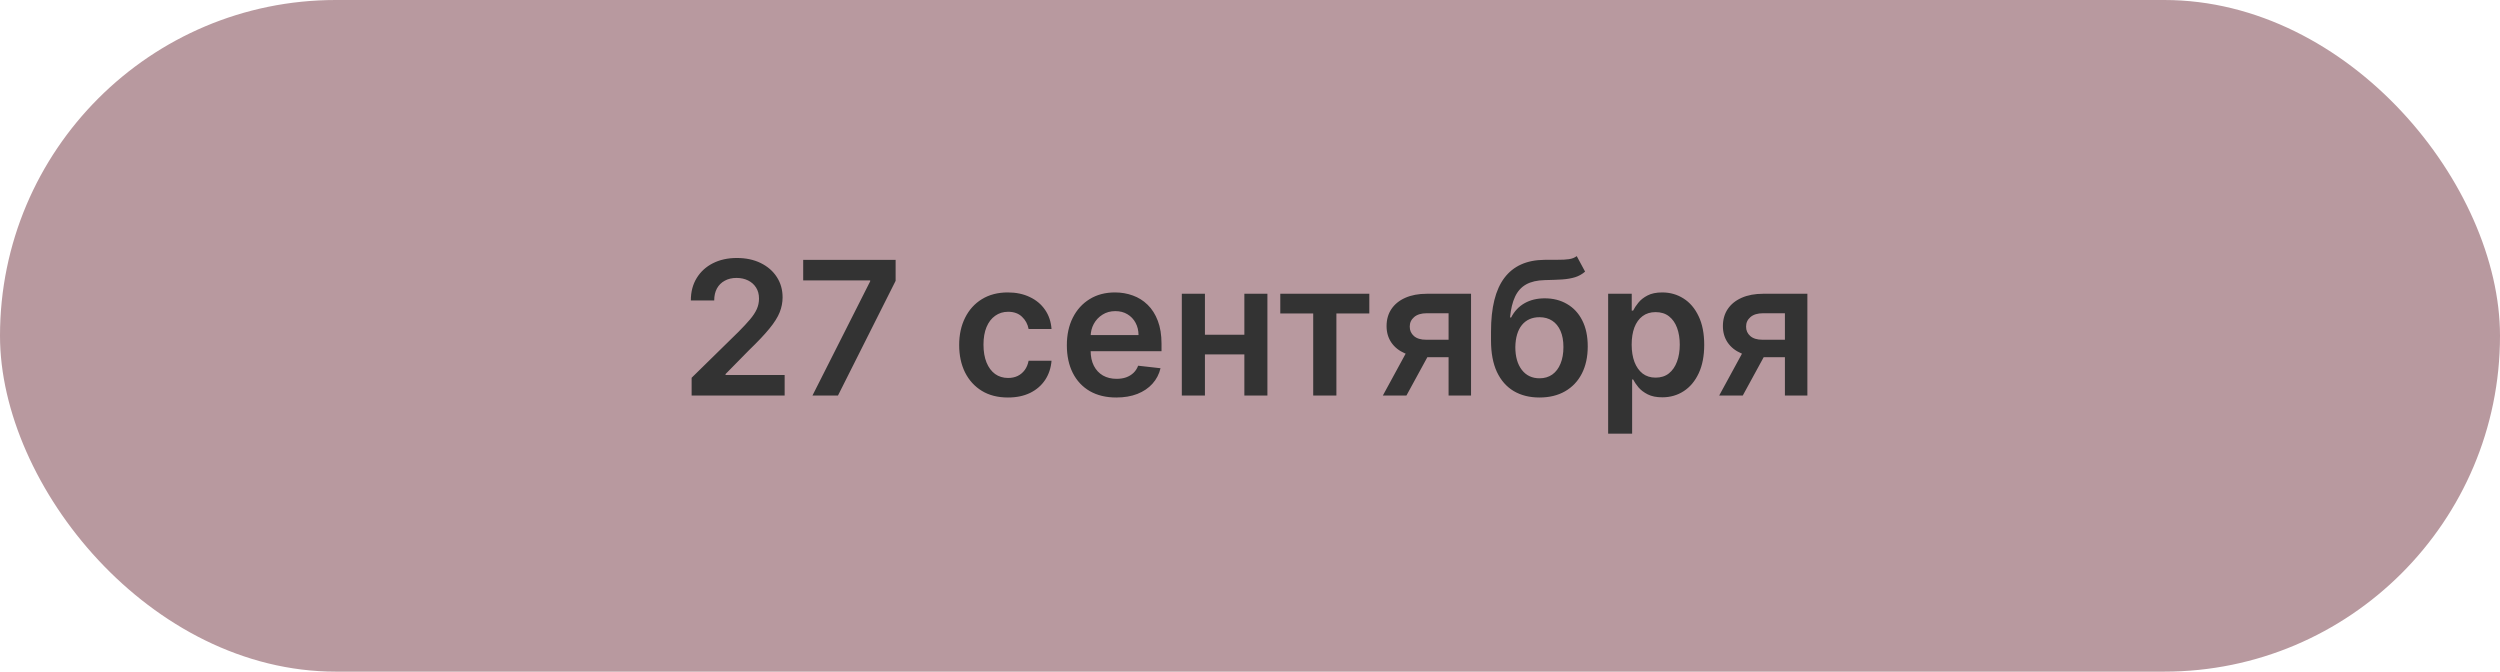 <?xml version="1.0" encoding="UTF-8"?> <svg xmlns="http://www.w3.org/2000/svg" width="335" height="90" viewBox="0 0 335 90" fill="none"><rect width="335" height="90" rx="45" fill="#B8999F"></rect><path d="M92.678 53V50.621L98.99 44.433C99.594 43.823 100.097 43.282 100.499 42.808C100.902 42.335 101.204 41.876 101.405 41.432C101.606 40.988 101.707 40.515 101.707 40.012C101.707 39.438 101.577 38.946 101.316 38.538C101.056 38.124 100.698 37.804 100.242 37.579C99.786 37.354 99.268 37.242 98.688 37.242C98.091 37.242 97.567 37.366 97.117 37.615C96.667 37.857 96.318 38.204 96.069 38.653C95.827 39.103 95.705 39.639 95.705 40.26H92.572C92.572 39.106 92.835 38.103 93.362 37.251C93.888 36.398 94.613 35.739 95.537 35.271C96.466 34.803 97.531 34.57 98.733 34.57C99.952 34.57 101.023 34.797 101.947 35.253C102.87 35.709 103.586 36.333 104.095 37.126C104.61 37.919 104.867 38.825 104.867 39.843C104.867 40.524 104.737 41.193 104.477 41.849C104.216 42.506 103.758 43.234 103.101 44.033C102.45 44.832 101.535 45.8 100.357 46.936L97.224 50.124V50.248H105.143V53H92.678ZM108.871 53L116.604 37.695V37.57H107.628V34.818H120.013V37.633L112.289 53H108.871ZM135.063 53.266C133.702 53.266 132.533 52.967 131.556 52.37C130.586 51.772 129.837 50.946 129.31 49.893C128.789 48.833 128.529 47.614 128.529 46.235C128.529 44.85 128.795 43.628 129.328 42.569C129.861 41.503 130.612 40.675 131.583 40.083C132.56 39.485 133.714 39.186 135.045 39.186C136.152 39.186 137.132 39.39 137.984 39.799C138.842 40.201 139.526 40.772 140.035 41.512C140.544 42.246 140.834 43.104 140.905 44.087H137.833C137.709 43.43 137.413 42.882 136.945 42.444C136.484 42 135.865 41.778 135.09 41.778C134.433 41.778 133.856 41.956 133.359 42.311C132.861 42.66 132.474 43.163 132.196 43.82C131.923 44.477 131.787 45.264 131.787 46.182C131.787 47.111 131.923 47.91 132.196 48.579C132.468 49.242 132.85 49.754 133.341 50.115C133.838 50.47 134.421 50.647 135.09 50.647C135.563 50.647 135.986 50.559 136.359 50.381C136.738 50.198 137.055 49.934 137.309 49.591C137.564 49.248 137.738 48.83 137.833 48.339H140.905C140.828 49.304 140.544 50.159 140.052 50.905C139.561 51.645 138.892 52.225 138.046 52.645C137.2 53.059 136.205 53.266 135.063 53.266ZM149.581 53.266C148.213 53.266 147.033 52.982 146.038 52.414C145.05 51.84 144.289 51.029 143.757 49.981C143.224 48.928 142.958 47.688 142.958 46.262C142.958 44.859 143.224 43.628 143.757 42.569C144.295 41.503 145.047 40.675 146.012 40.083C146.976 39.485 148.11 39.186 149.412 39.186C150.252 39.186 151.045 39.322 151.791 39.594C152.543 39.861 153.206 40.275 153.78 40.837C154.36 41.4 154.816 42.116 155.147 42.986C155.478 43.85 155.644 44.88 155.644 46.075V47.061H144.467V44.895H152.564C152.558 44.279 152.424 43.731 152.164 43.252C151.904 42.767 151.54 42.385 151.072 42.107C150.61 41.829 150.072 41.69 149.456 41.69C148.799 41.69 148.222 41.849 147.725 42.169C147.228 42.483 146.84 42.897 146.562 43.412C146.29 43.921 146.151 44.48 146.145 45.09V46.981C146.145 47.774 146.29 48.455 146.58 49.023C146.87 49.585 147.275 50.017 147.796 50.319C148.317 50.615 148.927 50.763 149.625 50.763C150.093 50.763 150.516 50.698 150.894 50.568C151.273 50.431 151.602 50.233 151.88 49.973C152.158 49.712 152.368 49.39 152.51 49.005L155.511 49.342C155.322 50.135 154.961 50.828 154.428 51.42C153.901 52.006 153.226 52.461 152.404 52.787C151.581 53.106 150.64 53.266 149.581 53.266ZM167.729 44.85V47.487H160.467V44.85H167.729ZM161.461 39.364V53H158.363V39.364H161.461ZM169.833 39.364V53H166.744V39.364H169.833ZM171.558 42V39.364H183.489V42H179.077V53H175.97V42H171.558ZM194.11 53V41.974H191.198C190.458 41.974 189.89 42.145 189.493 42.489C189.097 42.832 188.901 43.258 188.907 43.767C188.901 44.276 189.088 44.696 189.466 45.028C189.845 45.359 190.387 45.525 191.091 45.525H195.122V47.869H191.091C190.002 47.869 189.061 47.697 188.268 47.354C187.475 47.01 186.865 46.525 186.439 45.898C186.013 45.27 185.8 44.536 185.8 43.696C185.8 42.82 186.016 42.059 186.448 41.414C186.886 40.763 187.507 40.26 188.312 39.905C189.123 39.544 190.085 39.364 191.198 39.364H197.119V53H194.11ZM185.303 53L189.111 46.004H192.281L188.463 53H185.303ZM211.284 34.321L212.402 36.398C212.006 36.742 211.562 36.99 211.071 37.144C210.579 37.298 210.002 37.399 209.34 37.446C208.683 37.487 207.901 37.517 206.996 37.535C205.978 37.559 205.146 37.751 204.501 38.112C203.856 38.473 203.362 39.02 203.019 39.754C202.675 40.482 202.45 41.411 202.344 42.542H202.495C202.921 41.707 203.519 41.071 204.288 40.633C205.057 40.195 205.96 39.976 206.996 39.976C208.126 39.976 209.123 40.231 209.988 40.74C210.858 41.243 211.535 41.974 212.021 42.932C212.512 43.891 212.757 45.051 212.757 46.413C212.757 47.815 212.494 49.032 211.967 50.061C211.441 51.085 210.692 51.876 209.721 52.432C208.757 52.988 207.611 53.266 206.286 53.266C204.966 53.266 203.818 52.979 202.841 52.405C201.87 51.825 201.119 50.97 200.586 49.84C200.059 48.703 199.796 47.303 199.796 45.64V44.415C199.796 41.207 200.394 38.813 201.589 37.233C202.785 35.653 204.557 34.848 206.907 34.818C207.605 34.806 208.23 34.803 208.78 34.809C209.337 34.815 209.822 34.789 210.236 34.729C210.65 34.67 211 34.534 211.284 34.321ZM206.303 50.692C206.96 50.692 207.528 50.523 208.008 50.186C208.487 49.842 208.854 49.357 209.109 48.73C209.369 48.102 209.499 47.36 209.499 46.501C209.499 45.655 209.369 44.936 209.109 44.344C208.848 43.746 208.478 43.291 207.999 42.977C207.52 42.663 206.948 42.506 206.286 42.506C205.788 42.506 205.342 42.595 204.945 42.773C204.548 42.95 204.211 43.211 203.933 43.554C203.655 43.897 203.442 44.315 203.294 44.806C203.146 45.297 203.066 45.862 203.054 46.501C203.054 47.786 203.344 48.807 203.924 49.564C204.504 50.316 205.297 50.692 206.303 50.692ZM215.492 58.114V39.364H218.652V41.619H218.839C219.005 41.287 219.238 40.935 219.54 40.562C219.842 40.183 220.25 39.861 220.765 39.594C221.28 39.322 221.937 39.186 222.736 39.186C223.79 39.186 224.74 39.455 225.586 39.994C226.438 40.527 227.113 41.317 227.61 42.364C228.113 43.406 228.365 44.684 228.365 46.2C228.365 47.697 228.119 48.969 227.628 50.017C227.137 51.065 226.468 51.864 225.621 52.414C224.775 52.965 223.816 53.24 222.745 53.24C221.964 53.24 221.316 53.109 220.801 52.849C220.286 52.589 219.872 52.275 219.558 51.908C219.25 51.535 219.01 51.183 218.839 50.852H218.706V58.114H215.492ZM218.644 46.182C218.644 47.064 218.768 47.836 219.016 48.499C219.271 49.162 219.635 49.68 220.108 50.053C220.588 50.419 221.168 50.603 221.848 50.603C222.559 50.603 223.153 50.414 223.633 50.035C224.112 49.65 224.473 49.126 224.716 48.463C224.965 47.795 225.089 47.034 225.089 46.182C225.089 45.336 224.967 44.584 224.725 43.927C224.482 43.27 224.121 42.755 223.642 42.382C223.162 42.009 222.565 41.823 221.848 41.823C221.162 41.823 220.579 42.003 220.099 42.364C219.62 42.725 219.256 43.231 219.007 43.883C218.765 44.533 218.644 45.3 218.644 46.182ZM239.178 53V41.974H236.266C235.526 41.974 234.958 42.145 234.561 42.489C234.165 42.832 233.97 43.258 233.976 43.767C233.97 44.276 234.156 44.696 234.535 45.028C234.914 45.359 235.455 45.525 236.159 45.525H240.19V47.869H236.159C235.07 47.869 234.129 47.697 233.336 47.354C232.543 47.01 231.934 46.525 231.507 45.898C231.081 45.27 230.868 44.536 230.868 43.696C230.868 42.82 231.084 42.059 231.516 41.414C231.954 40.763 232.576 40.26 233.381 39.905C234.192 39.544 235.153 39.364 236.266 39.364H242.188V53H239.178ZM230.371 53L234.18 46.004H237.349L233.532 53H230.371Z" fill="#333333"></path></svg> 